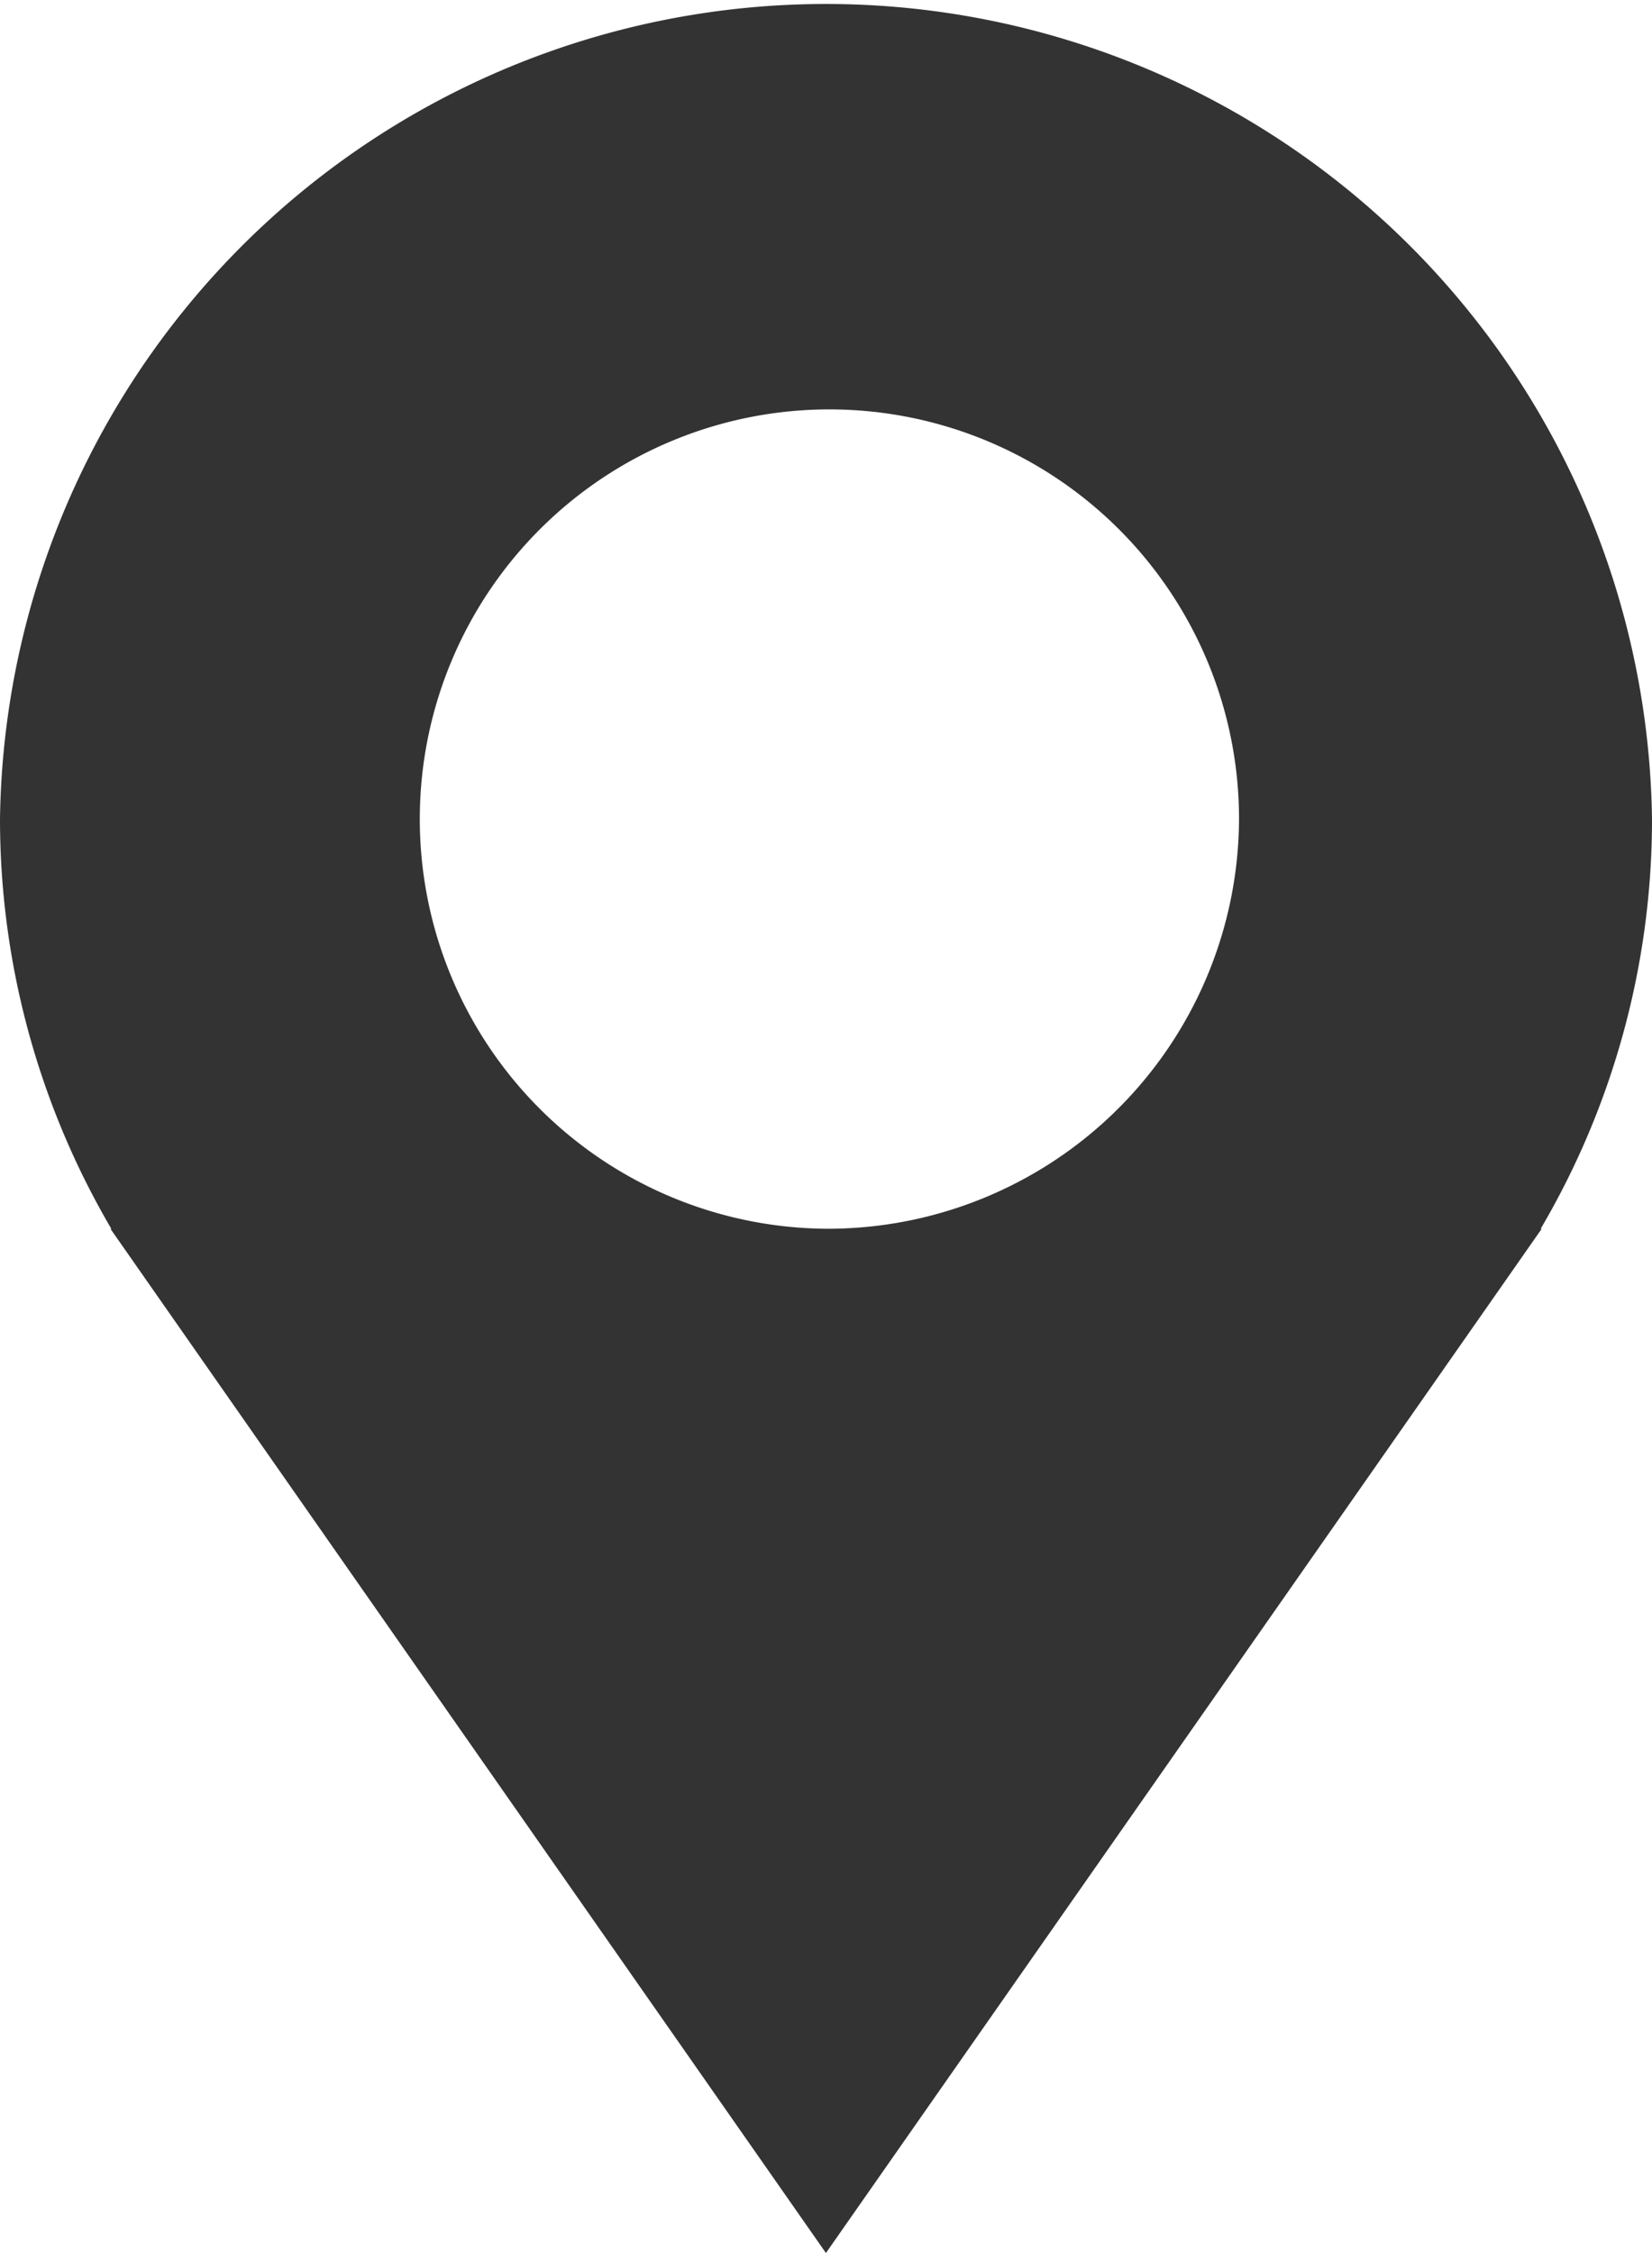 <svg xmlns="http://www.w3.org/2000/svg" width="11.361" height="15.493" viewBox="0 0 11.361 15.493">
  <path id="路径_21780" data-name="路径 21780" d="M194.183,69.149a5.681,5.681,0,0,0-11.361,0,5.568,5.568,0,0,0,.766,2.817h-.006l4.92,7.042,4.922-7.042h-.007a5.552,5.552,0,0,0,.766-2.817m-5.68,2.816a2.817,2.817,0,1,1,2.84-2.817,2.829,2.829,0,0,1-2.84,2.817" transform="translate(-182.822 -63.516)" fill="#333"/>
</svg>
